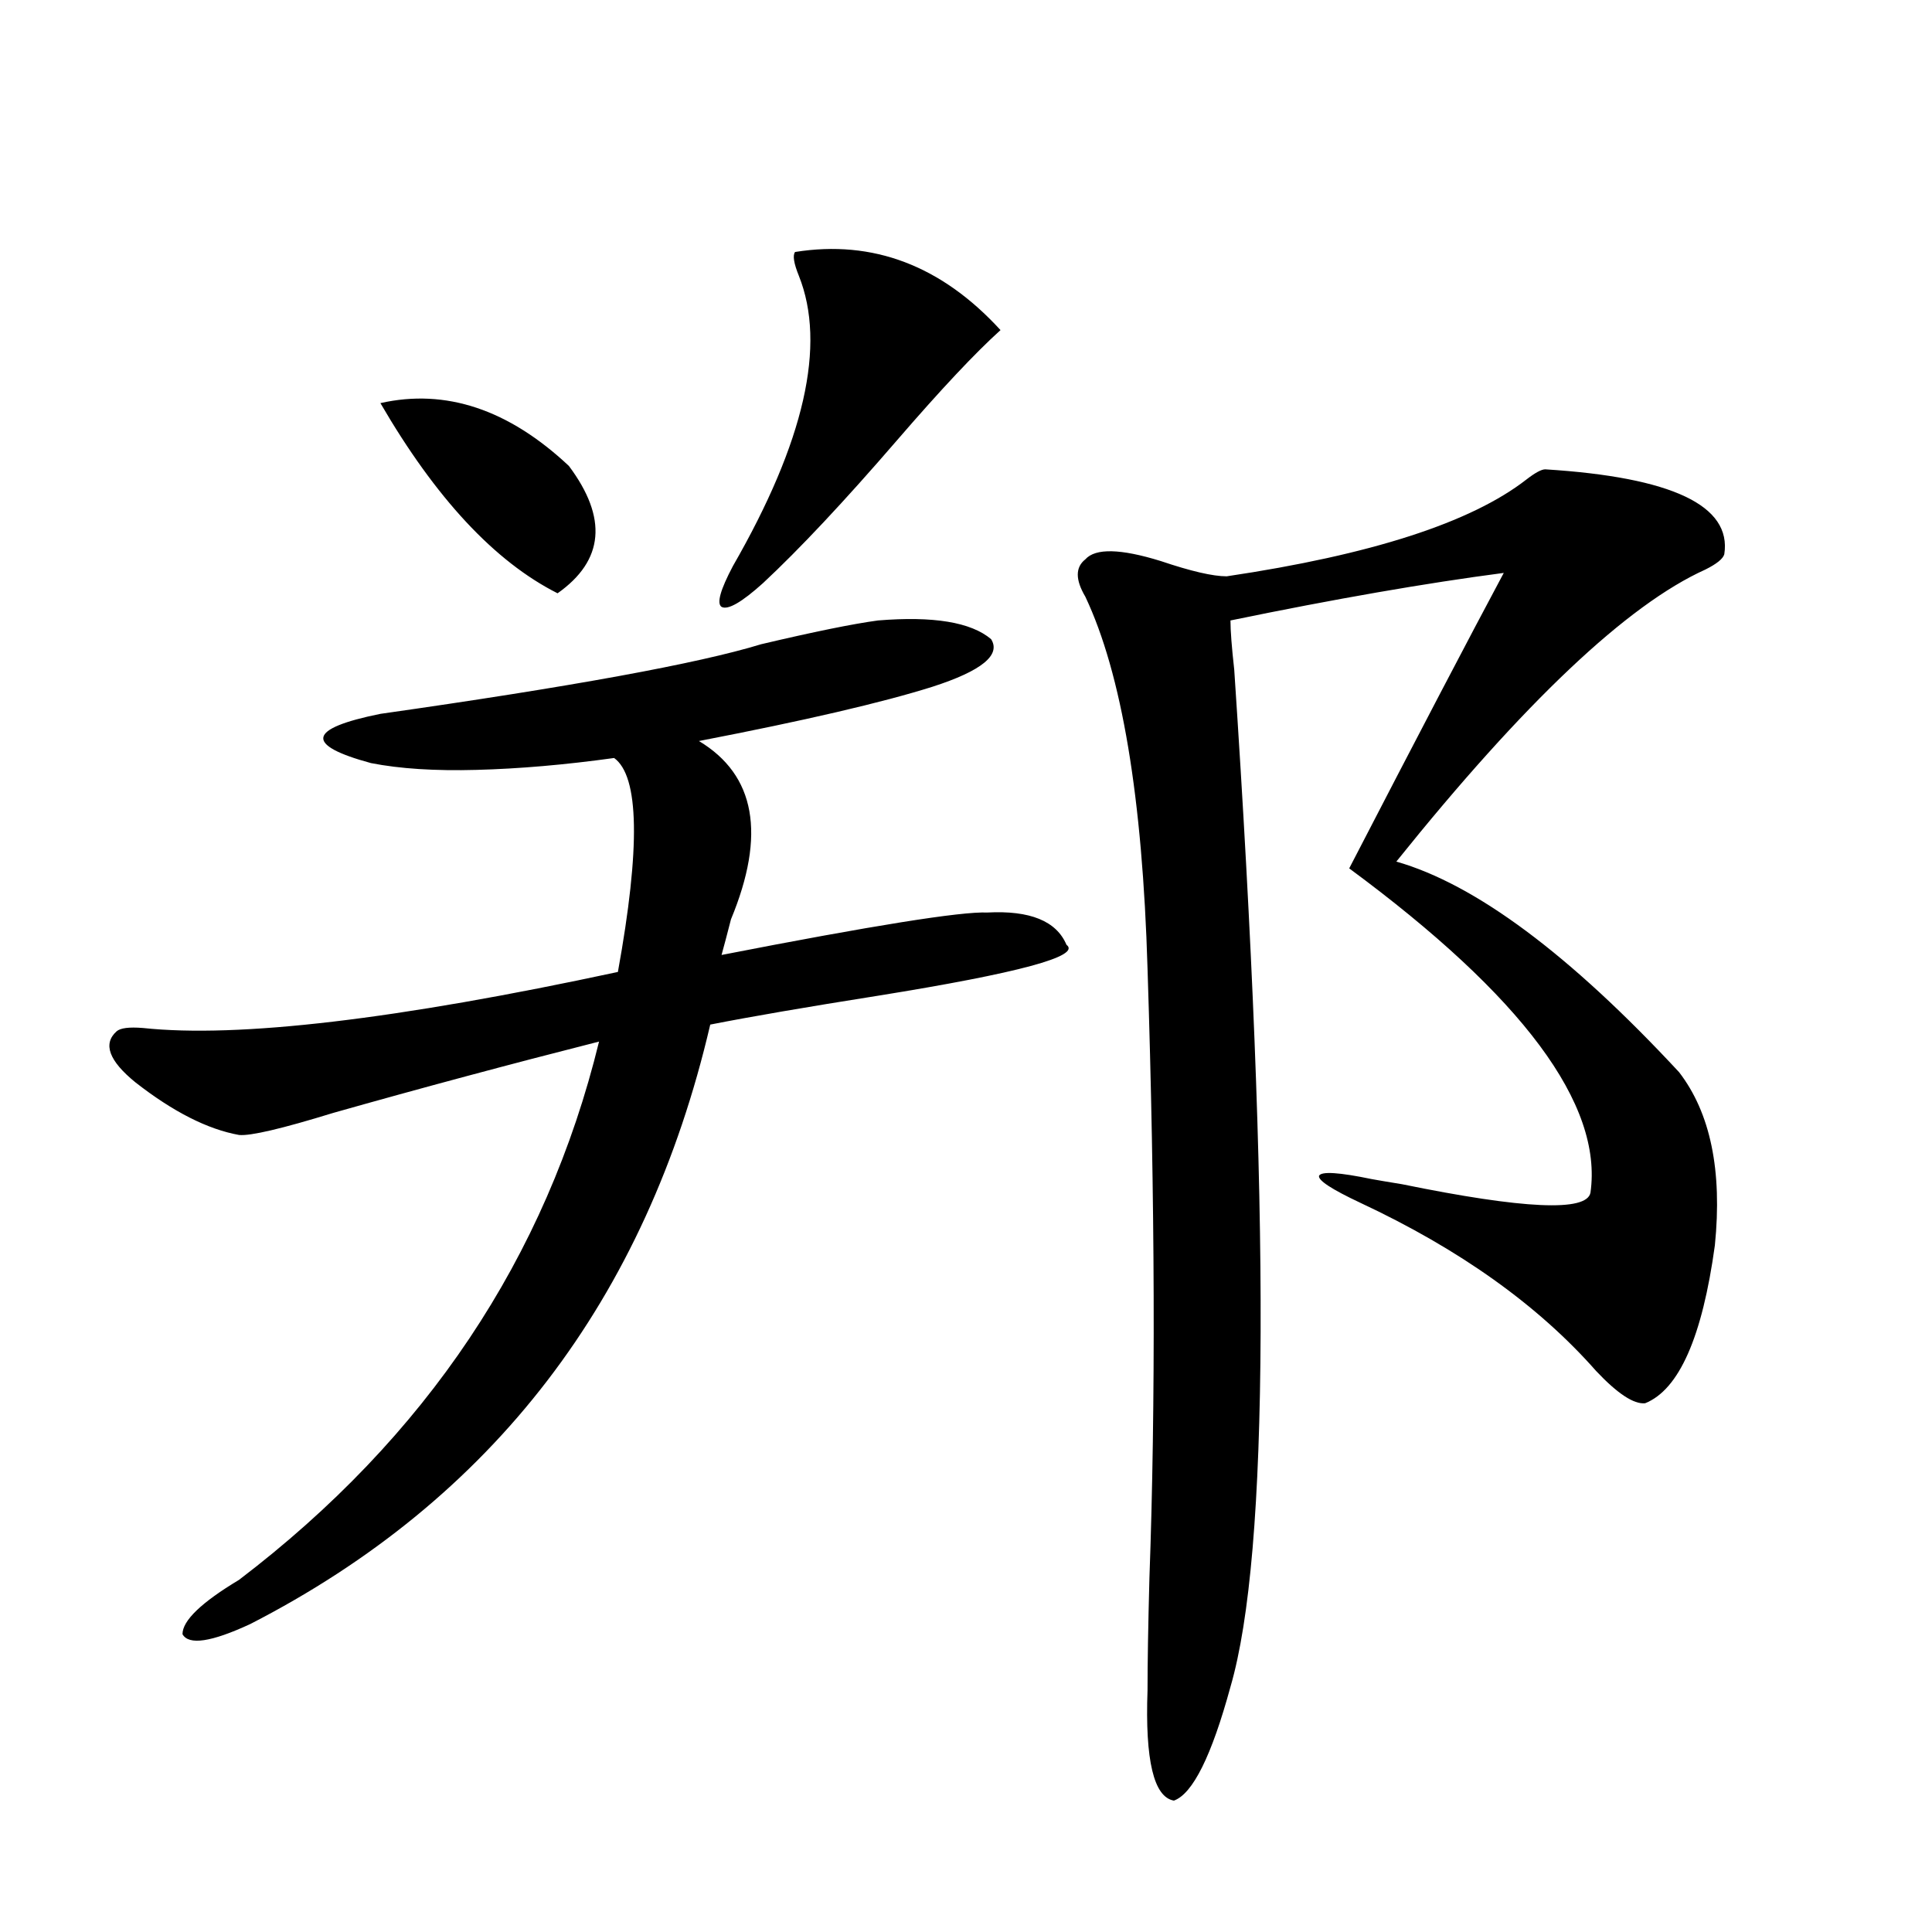<?xml version="1.0" encoding="utf-8"?>
<!-- Generator: Adobe Illustrator 16.0.0, SVG Export Plug-In . SVG Version: 6.00 Build 0)  -->
<!DOCTYPE svg PUBLIC "-//W3C//DTD SVG 1.1//EN" "http://www.w3.org/Graphics/SVG/1.1/DTD/svg11.dtd">
<svg version="1.1" id="图层_1" xmlns="http://www.w3.org/2000/svg" xmlns:xlink="http://www.w3.org/1999/xlink" x="0px" y="0px"
	 width="1000px" height="1000px" viewBox="0 0 1000 1000" enable-background="new 0 0 1000 1000" xml:space="preserve">
<path d="M454.452,321.148c28.612-2.335,48.124,0.879,58.535,9.668c5.198,8.212-4.878,16.411-30.243,24.609
	c-26.021,8.212-66.34,17.578-120.973,28.125c29.268,17.578,34.786,48.34,16.585,92.285c-1.951,7.622-3.582,13.774-4.878,18.457
	c78.047-15.229,123.899-22.55,137.558-21.973c22.104-1.167,35.762,4.395,40.975,16.699c7.805,5.864-24.725,14.653-97.559,26.367
	c-37.072,5.864-66.02,10.849-86.827,14.941c-33.17,142.383-112.527,245.806-238.043,310.254
	c-20.167,9.366-31.874,11.124-35.121,5.273c0-7.031,9.756-16.411,29.268-28.125c96.903-73.828,159.021-166.69,186.337-278.613
	c-46.188,11.728-92.04,24.032-137.558,36.914c-26.676,8.212-42.926,12.017-48.779,11.426c-16.265-2.925-34.146-12.003-53.657-27.246
	c-13.658-11.124-16.92-19.913-9.756-26.367c1.951-1.758,6.494-2.335,13.658-1.758c49.42,5.273,131.369-4.395,245.848-29.004
	c11.707-64.448,11.052-101.362-1.951-110.742c-25.365,3.516-49.114,5.575-71.218,6.152c-21.463,0.591-39.679-0.577-54.633-3.516
	c-34.48-9.366-32.85-17.866,4.878-25.488c98.854-14.063,164.539-26.065,197.068-36.035
	C421.282,327.013,441.435,322.906,454.452,321.148z M196.897,208.648c33.811-7.608,66.34,3.227,97.559,32.52
	c20.152,26.958,18.201,48.931-5.854,65.918C256.073,290.688,225.51,257.867,196.897,208.648z M411.526,130.426
	c40.319-6.441,75.761,7.031,106.339,40.43c-13.018,11.728-30.898,30.762-53.657,57.129c-27.316,31.641-50.41,56.25-69.267,73.828
	c-11.066,9.97-18.216,14.063-21.463,12.305c-2.606-1.758-0.655-8.789,5.854-21.094c37.072-64.449,48.444-114.547,34.146-150.293
	C410.871,136.289,410.216,132.184,411.526,130.426z M799.81,242.926c65.685,4.105,96.583,18.759,92.681,43.945
	c-0.655,2.349-3.902,4.985-9.756,7.91c-40.334,18.169-93.656,68.555-159.996,151.172c40.975,11.728,89.754,48.052,146.338,108.984
	c16.25,21.094,22.438,50.977,18.536,89.648c-6.509,47.461-18.536,74.707-36.097,81.738c-5.854,0.591-14.313-4.972-25.365-16.699
	c-29.923-33.976-70.577-62.979-121.948-87.012c-14.969-7.031-22.118-11.714-21.463-14.063c1.296-2.335,10.396-1.758,27.316,1.758
	c3.247,0.591,8.445,1.47,15.609,2.637c63.078,12.896,95.607,14.364,97.559,4.395c6.494-45.703-35.121-101.651-124.875-167.871
	c35.762-69.132,62.438-120.108,79.998-152.93c-40.334,5.273-87.482,13.485-141.46,24.609c0,5.273,0.641,13.774,1.951,25.488
	c18.856,281.841,18.201,457.333-1.951,526.465c-9.756,35.733-19.512,55.371-29.268,58.887
	c-10.411-1.758-14.969-20.806-13.658-57.129c0-14.063,0.32-33.398,0.976-58.008c3.247-89.648,2.927-194.815-0.976-315.527
	c-2.606-88.468-13.338-152.628-32.194-192.48c-5.213-8.789-5.213-15.229,0-19.336c5.198-5.851,18.201-5.562,39.023,0.879
	c15.609,5.273,26.981,7.91,34.146,7.91c74.785-11.124,126.491-27.823,155.118-50.098
	C794.597,244.684,797.858,242.926,799.81,242.926z"/>
</svg>
